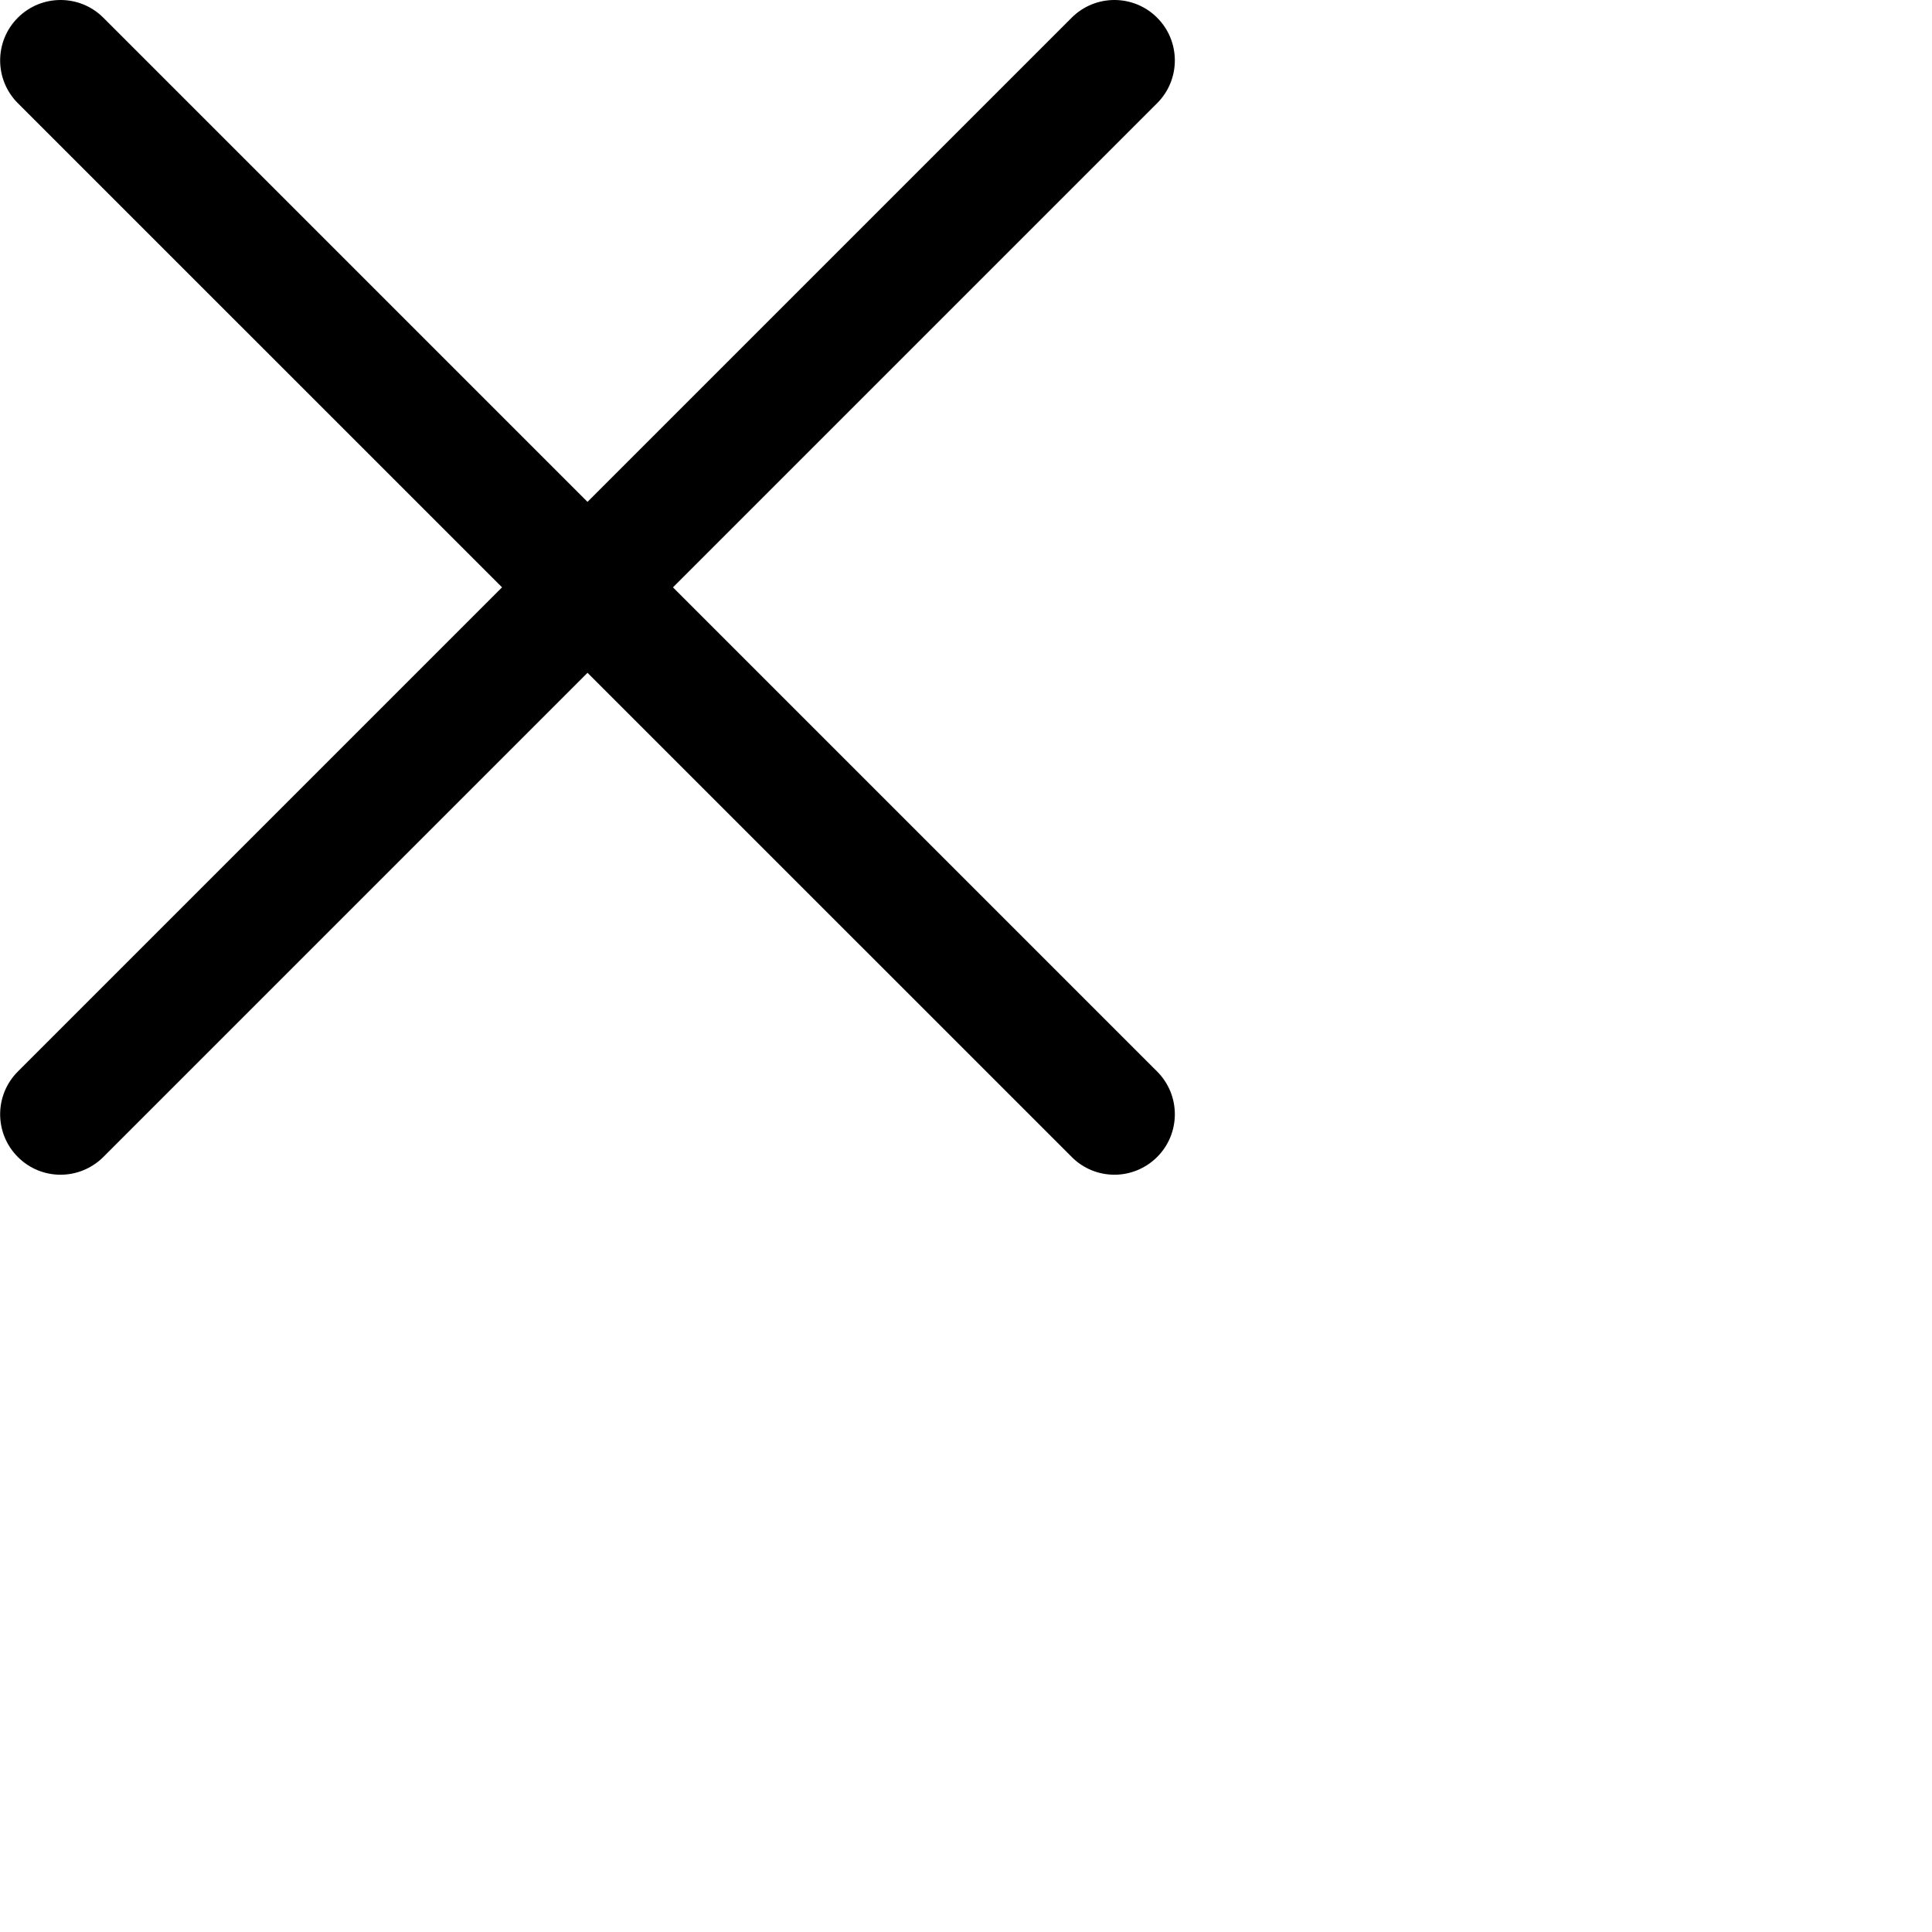 <svg id="Layer_1" enable-background="new 0 0 511.612 511.612" height="512" viewBox="0 0 511.612 511.612" width="512" xmlns="http://www.w3.org/2000/svg">
  <g fill="#fff" >
     <path fill="#000" d="m16.035,311.078c-4.098,0 -8.195,-1.559 -11.309,-4.695 -6.25,-6.25 -6.25,-16.383 0,-22.633l279.063,-279.063c6.25,-6.25 16.383,-6.25 22.633,0s6.25,16.383 0,22.637l-279.059,279.059c-3.137,3.117 -7.234,4.695 -11.328,4.695zM16.035,311.078"/>
    <path fill="#000" d="m295.117,311.078c-4.098,0 -8.191,-1.559 -11.309,-4.695l-279.082,-279.059c-6.25,-6.254 -6.25,-16.387 0,-22.637s16.383,-6.25 22.637,0l279.059,279.063c6.25,6.25 6.25,16.383 0,22.633 -3.137,3.117 -7.23,4.695 -11.305,4.695zM295.117,311.078"/>

  </g>
</svg>